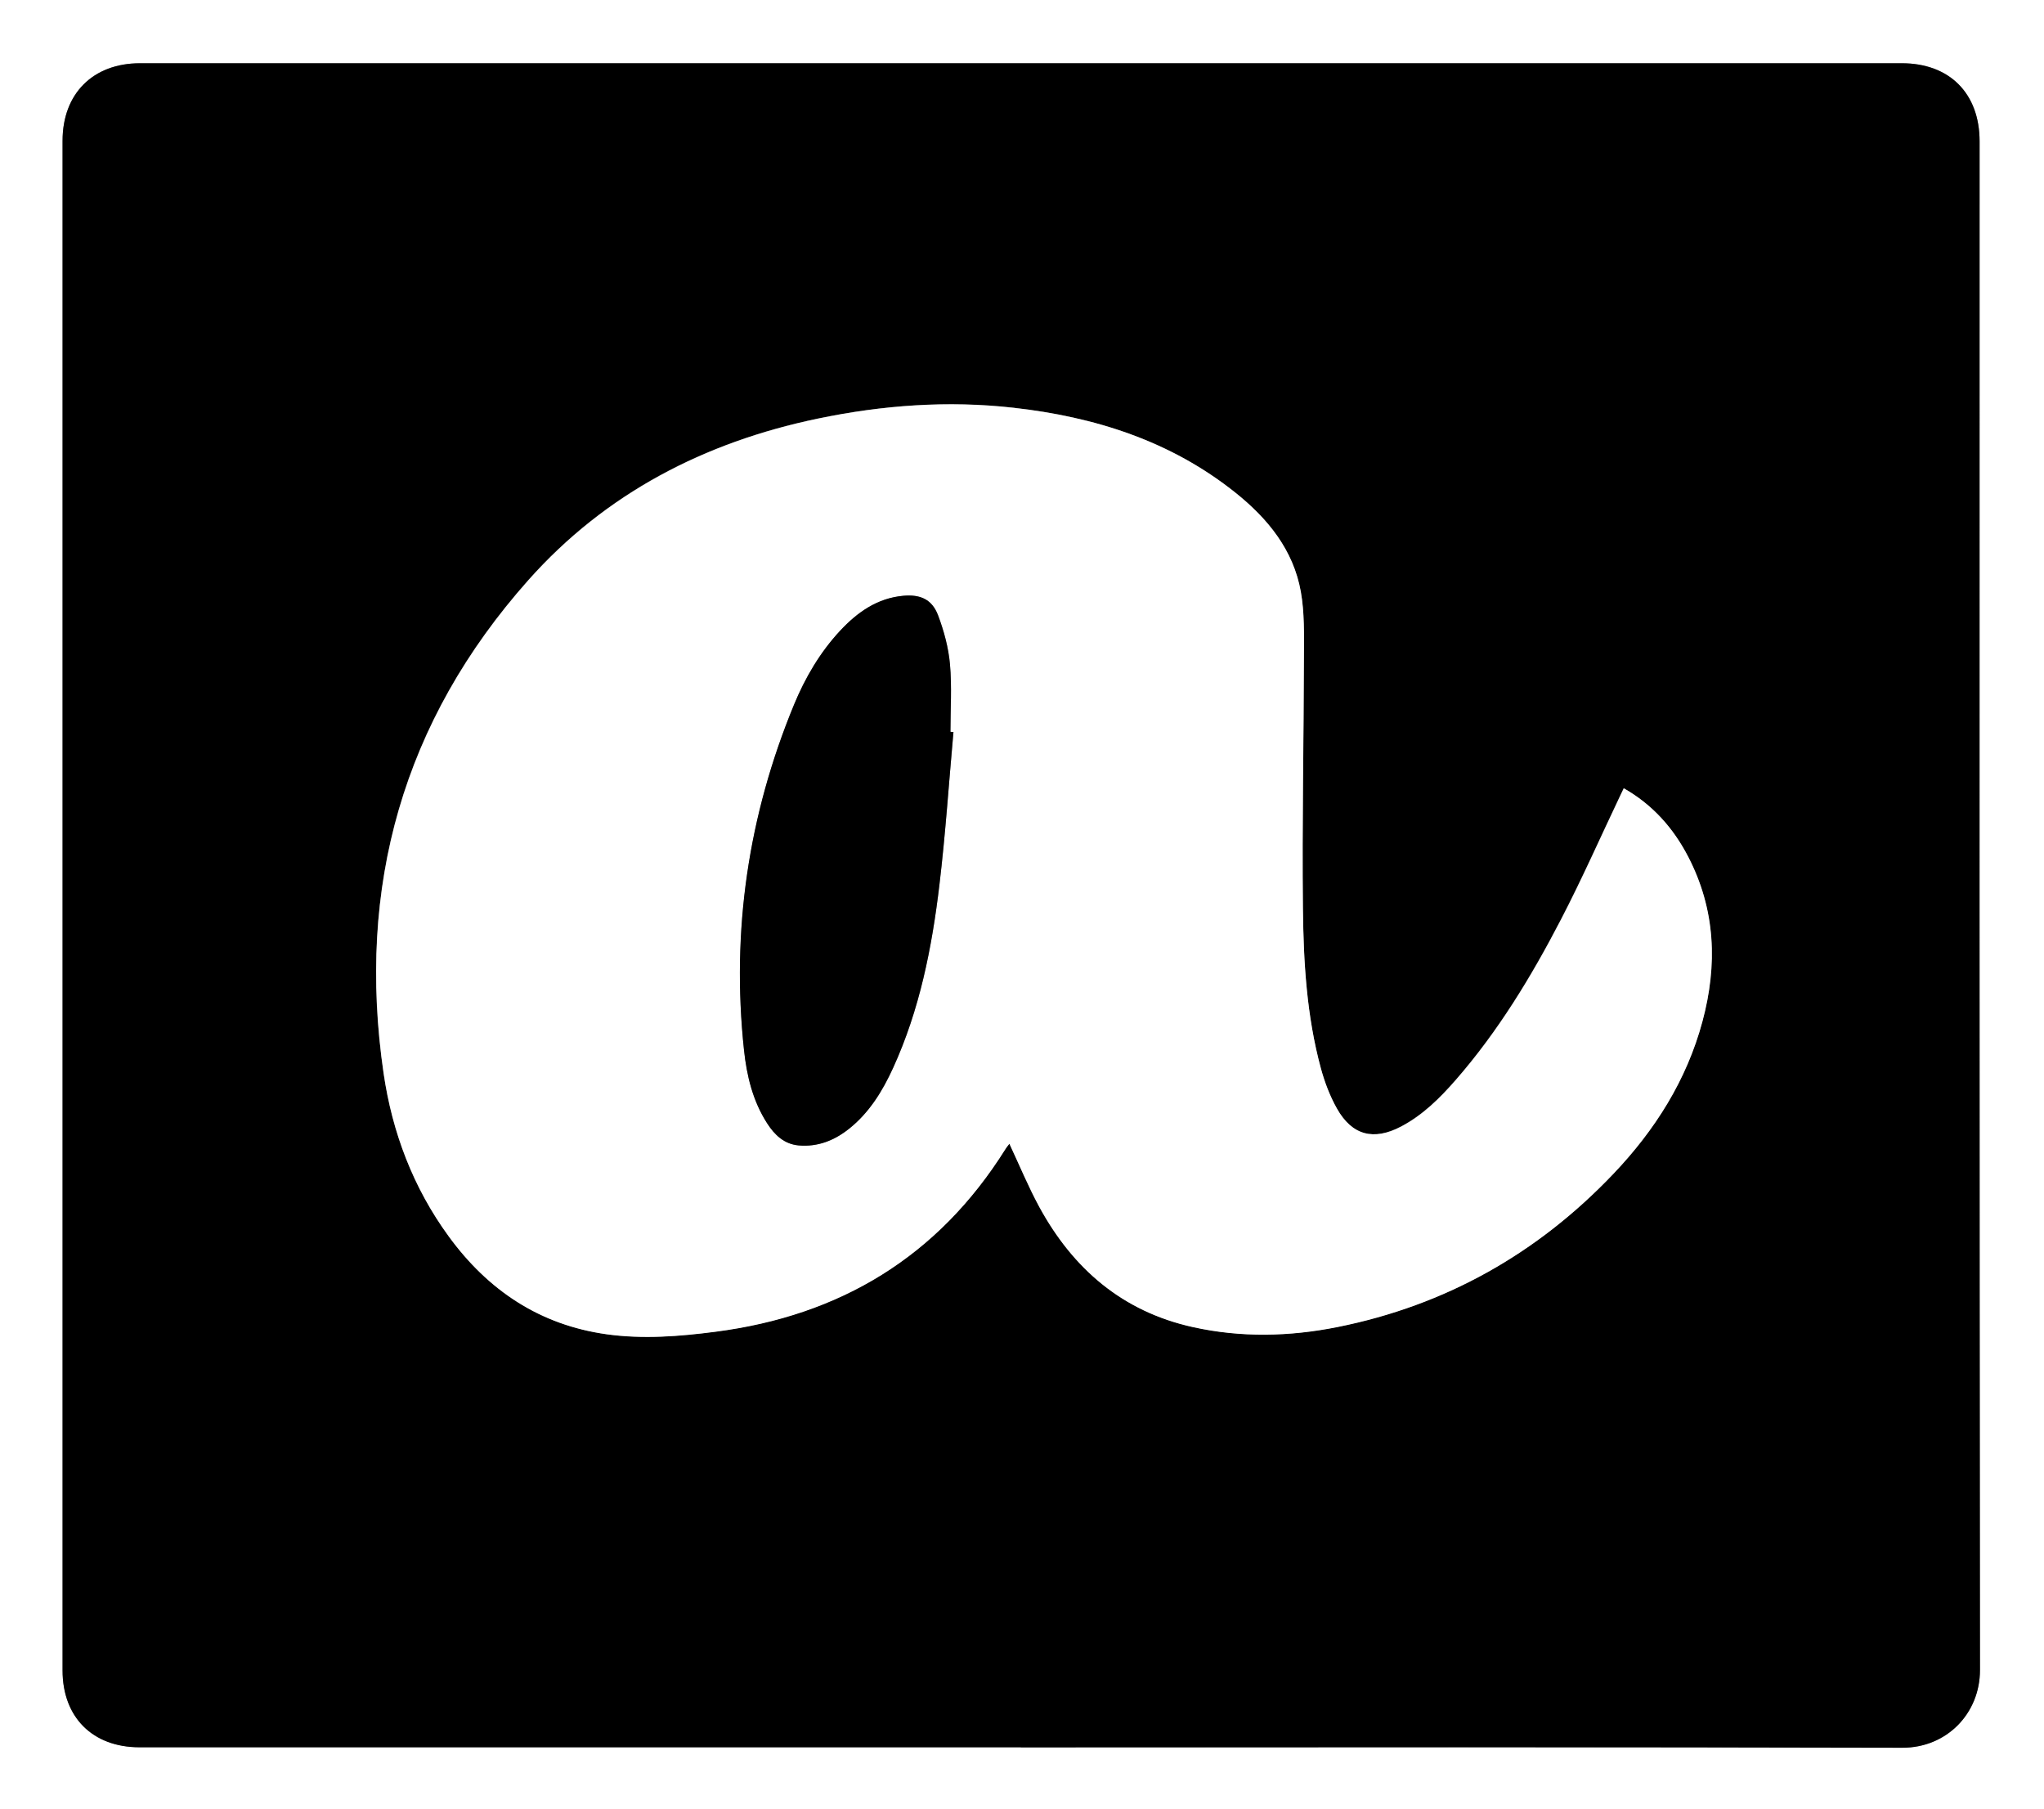 <?xml version="1.0" encoding="UTF-8"?>
<svg id="Layer_2" data-name="Layer 2" xmlns="http://www.w3.org/2000/svg" viewBox="0 0 264.96 234.48">
  <rect x="0" y="0" width="264.96" height="234.48" fill="#808080" stroke="none"/>
  <defs>
    <style>
      .cls-1 {
        fill: #fff;
      }
    </style>
  </defs>
  <g id="Layer_4" data-name="Layer 4">
    <g id="JPG_SVG_version" data-name="JPG_SVG version">
      <g>
        <path class="cls-1" d="M0,0H264.96V234.48H0C0,156.32,0,78.16,0,0ZM132.33,226.44c38.08,0,76.17-.05,114.25,.05,5.78,.02,10.09-4.45,10.08-10.07-.08-66.04-.05-132.07-.05-198.11,0-6.21-3.89-10.12-10.08-10.12-76.13,0-152.25,0-228.38,0-6.1,0-10.04,3.94-10.04,10.05,0,66.08,0,132.15,0,198.23,0,6.07,3.89,9.96,9.97,9.96,38.08,0,76.17,0,114.25,0Z"/>
        <path d="M132.33,226.44c-38.08,0-76.17,0-114.25,0-6.07,0-9.97-3.89-9.97-9.96,0-66.08,0-132.15,0-198.23,0-6.11,3.94-10.05,10.04-10.05,76.13,0,152.25,0,228.38,0,6.19,0,10.08,3.91,10.08,10.12,0,66.04-.03,132.07,.05,198.11,0,5.62-4.3,10.08-10.08,10.07-38.08-.1-76.17-.05-114.25-.05Zm78.14-124.29c-.17,.36-.3,.64-.44,.92-2.55,5.37-4.96,10.81-7.7,16.09-3.83,7.39-8.14,14.49-13.64,20.79-2.06,2.36-4.27,4.55-7.08,6.03-3.56,1.87-6.36,1.15-8.32-2.33-.91-1.61-1.59-3.41-2.08-5.2-1.84-6.8-2.25-13.8-2.33-20.79-.12-10.91,.11-21.83,.13-32.74,0-2.75,.07-5.55-.4-8.24-.96-5.42-4.28-9.48-8.46-12.83-8.41-6.73-18.27-9.84-28.79-11.02-8.52-.96-16.99-.33-25.37,1.41-14.68,3.06-27.5,9.68-37.52,20.94-16.25,18.28-22.28,39.75-18.76,63.88,1.12,7.67,3.83,14.84,8.45,21.16,5.11,6.99,11.8,11.48,20.48,12.68,4.71,.65,9.41,.28,14.09-.33,16.16-2.09,28.84-9.74,37.57-23.65,.17-.28,.39-.53,.53-.72,1.3,2.77,2.44,5.54,3.86,8.16,4.37,8.04,10.79,13.58,19.89,15.6,6.25,1.39,12.55,1.25,18.79,0,14.01-2.81,25.91-9.52,35.75-19.85,5.39-5.66,9.5-12.13,11.55-19.76,1.97-7.32,1.7-14.48-1.84-21.32-1.93-3.72-4.62-6.76-8.38-8.9Z"/>
        <path class="cls-1" d="M210.47,102.15c3.76,2.13,6.45,5.17,8.38,8.9,3.54,6.84,3.81,14,1.84,21.32-2.05,7.63-6.16,14.1-11.55,19.76-9.84,10.33-21.74,17.04-35.75,19.85-6.24,1.25-12.54,1.39-18.79,0-9.1-2.02-15.51-7.55-19.89-15.6-1.42-2.62-2.56-5.39-3.86-8.16-.14,.19-.36,.44-.53,.72-8.73,13.92-21.41,21.56-37.57,23.65-4.68,.61-9.38,.98-14.09,.33-8.68-1.21-15.38-5.69-20.48-12.68-4.62-6.32-7.33-13.49-8.45-21.16-3.52-24.13,2.51-45.61,18.76-63.88,10.02-11.27,22.84-17.88,37.52-20.94,8.38-1.75,16.85-2.37,25.37-1.41,10.52,1.18,20.38,4.29,28.79,11.02,4.18,3.34,7.5,7.41,8.46,12.83,.48,2.69,.41,5.49,.4,8.24-.02,10.91-.25,21.83-.13,32.74,.07,6.99,.48,13.99,2.33,20.79,.49,1.79,1.17,3.59,2.08,5.2,1.96,3.48,4.76,4.2,8.32,2.33,2.81-1.48,5.02-3.67,7.08-6.03,5.5-6.3,9.81-13.41,13.64-20.79,2.74-5.27,5.14-10.72,7.7-16.09,.13-.28,.26-.55,.44-.92Zm-86.88-7.28c-.13,0-.26-.02-.38-.03,0-2.92,.19-5.85-.06-8.74-.19-2.15-.77-4.32-1.54-6.35-.78-2.08-2.31-2.74-4.51-2.54-3.4,.31-5.96,2.14-8.19,4.53-2.62,2.81-4.54,6.1-5.99,9.62-5.91,14.35-8.11,29.26-6.47,44.71,.36,3.34,1.15,6.62,3.01,9.52,.96,1.5,2.2,2.68,4.07,2.85,2.47,.22,4.63-.64,6.54-2.16,2.63-2.09,4.34-4.89,5.71-7.89,3.44-7.53,5.03-15.57,6-23.71,.78-6.58,1.22-13.2,1.82-19.81Z"/>
        <path d="M123.59,94.87c-.59,6.6-1.03,13.23-1.82,19.81-.97,8.15-2.56,16.18-6,23.71-1.37,3-3.08,5.79-5.71,7.89-1.91,1.52-4.07,2.38-6.54,2.16-1.87-.17-3.11-1.36-4.07-2.85-1.87-2.89-2.66-6.18-3.01-9.52-1.65-15.44,.55-30.36,6.47-44.71,1.45-3.52,3.38-6.81,5.99-9.62,2.23-2.39,4.8-4.22,8.19-4.53,2.2-.2,3.73,.46,4.51,2.54,.76,2.03,1.35,4.2,1.54,6.35,.26,2.89,.06,5.83,.06,8.74,.13,0,.26,.02,.38,.03Z"/>
      </g>
    </g>
  </g>
</svg>